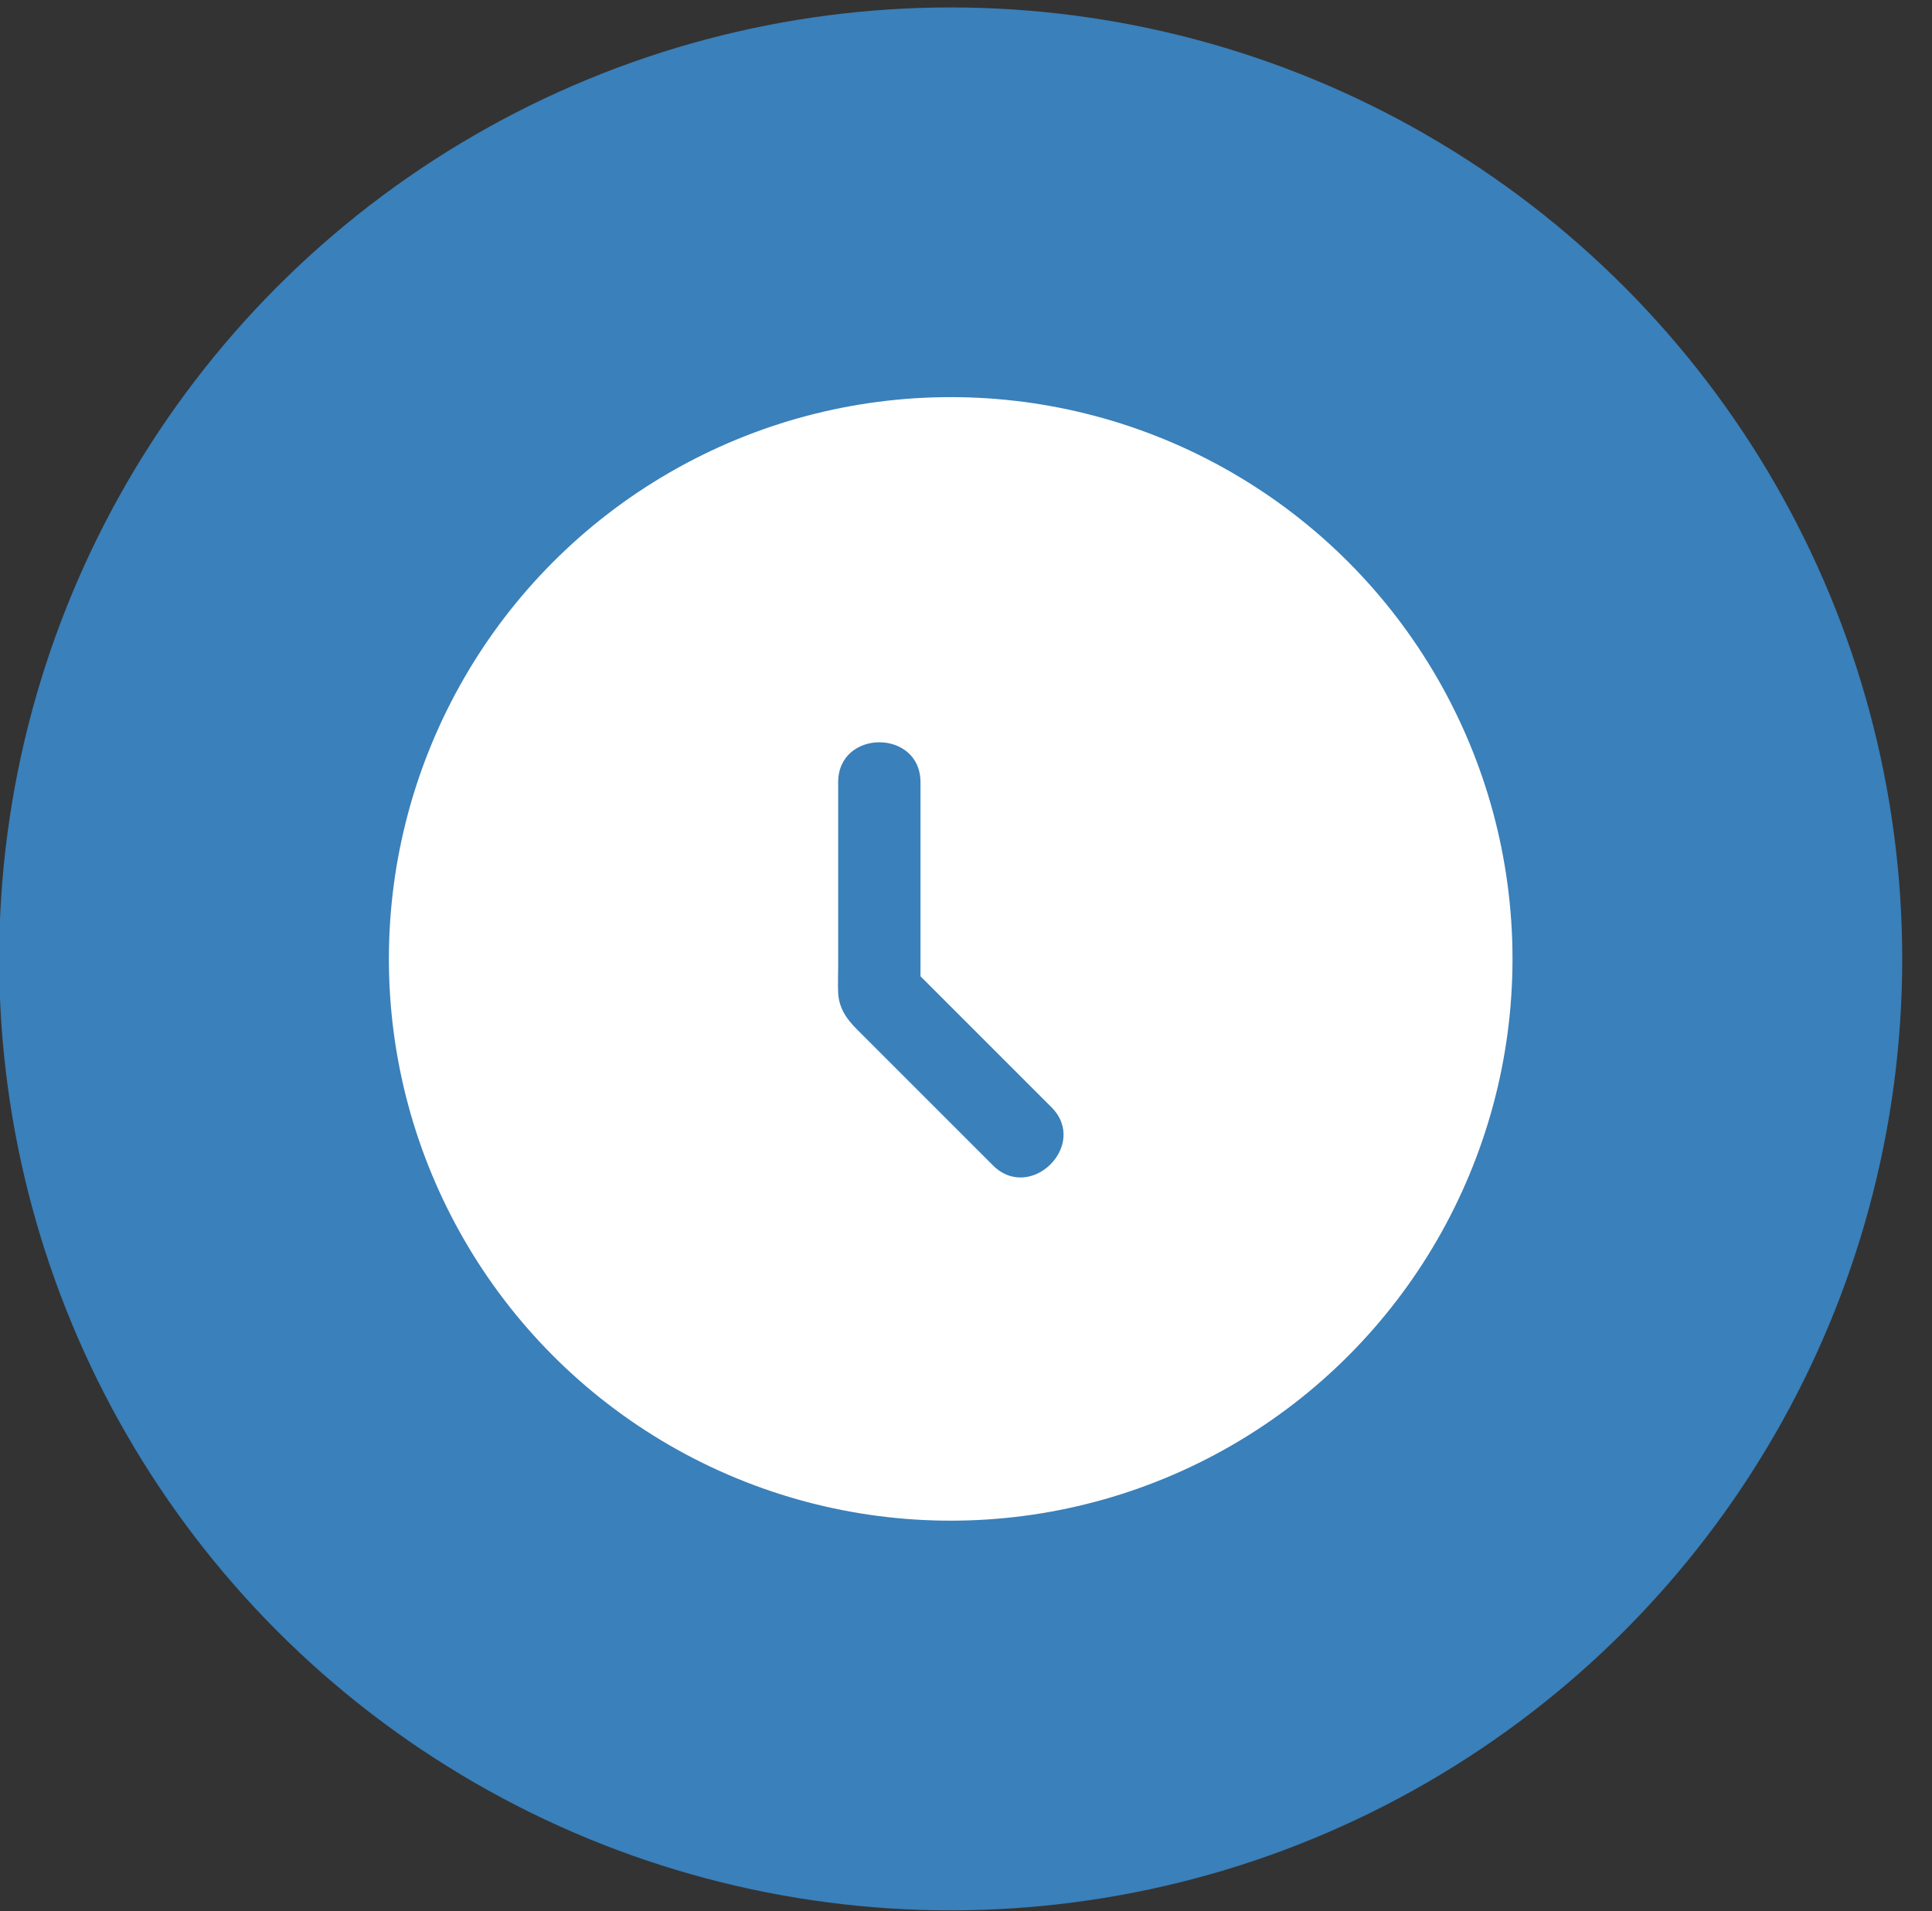 <?xml version="1.0" encoding="UTF-8"?> <!-- Generator: Adobe Illustrator 25.4.1, SVG Export Plug-In . SVG Version: 6.00 Build 0) --> <svg xmlns="http://www.w3.org/2000/svg" xmlns:xlink="http://www.w3.org/1999/xlink" id="Слой_1" x="0px" y="0px" viewBox="0 0 467 462" style="enable-background:new 0 0 467 462;" xml:space="preserve"><rect x="0" y="0" width="467" height="462" fill="#333333" stroke="none"/> <style type="text/css"> .st0{fill:#3A80BA;} .st1{fill:#FFFFFF;stroke:#FFFFFF;stroke-width:4;stroke-miterlimit:10;} </style> <g> <circle class="st0" cx="229.8" cy="231.8" r="230"></circle> </g> <circle class="st1" cx="229.8" cy="231.8" r="133.8"></circle> <g> <g> <path class="st0" d="M202.6,189.1c0,14.9,0,29.8,0,44.6c0,2.1-0.1,4.2,0,6.3c0.2,3.8,2.1,6.4,4.6,8.9c5.9,5.9,11.7,11.7,17.6,17.6 c5.1,5.1,10.1,10.1,15.2,15.2c9.1,9.1,23.3-5,14.1-14.1c-11.5-11.5-23-23-34.5-34.5c1,2.4,2,4.7,2.9,7.1c0-17,0-34,0-51 C222.6,176.2,202.6,176.2,202.6,189.1L202.6,189.1z"></path> </g> </g> </svg> 